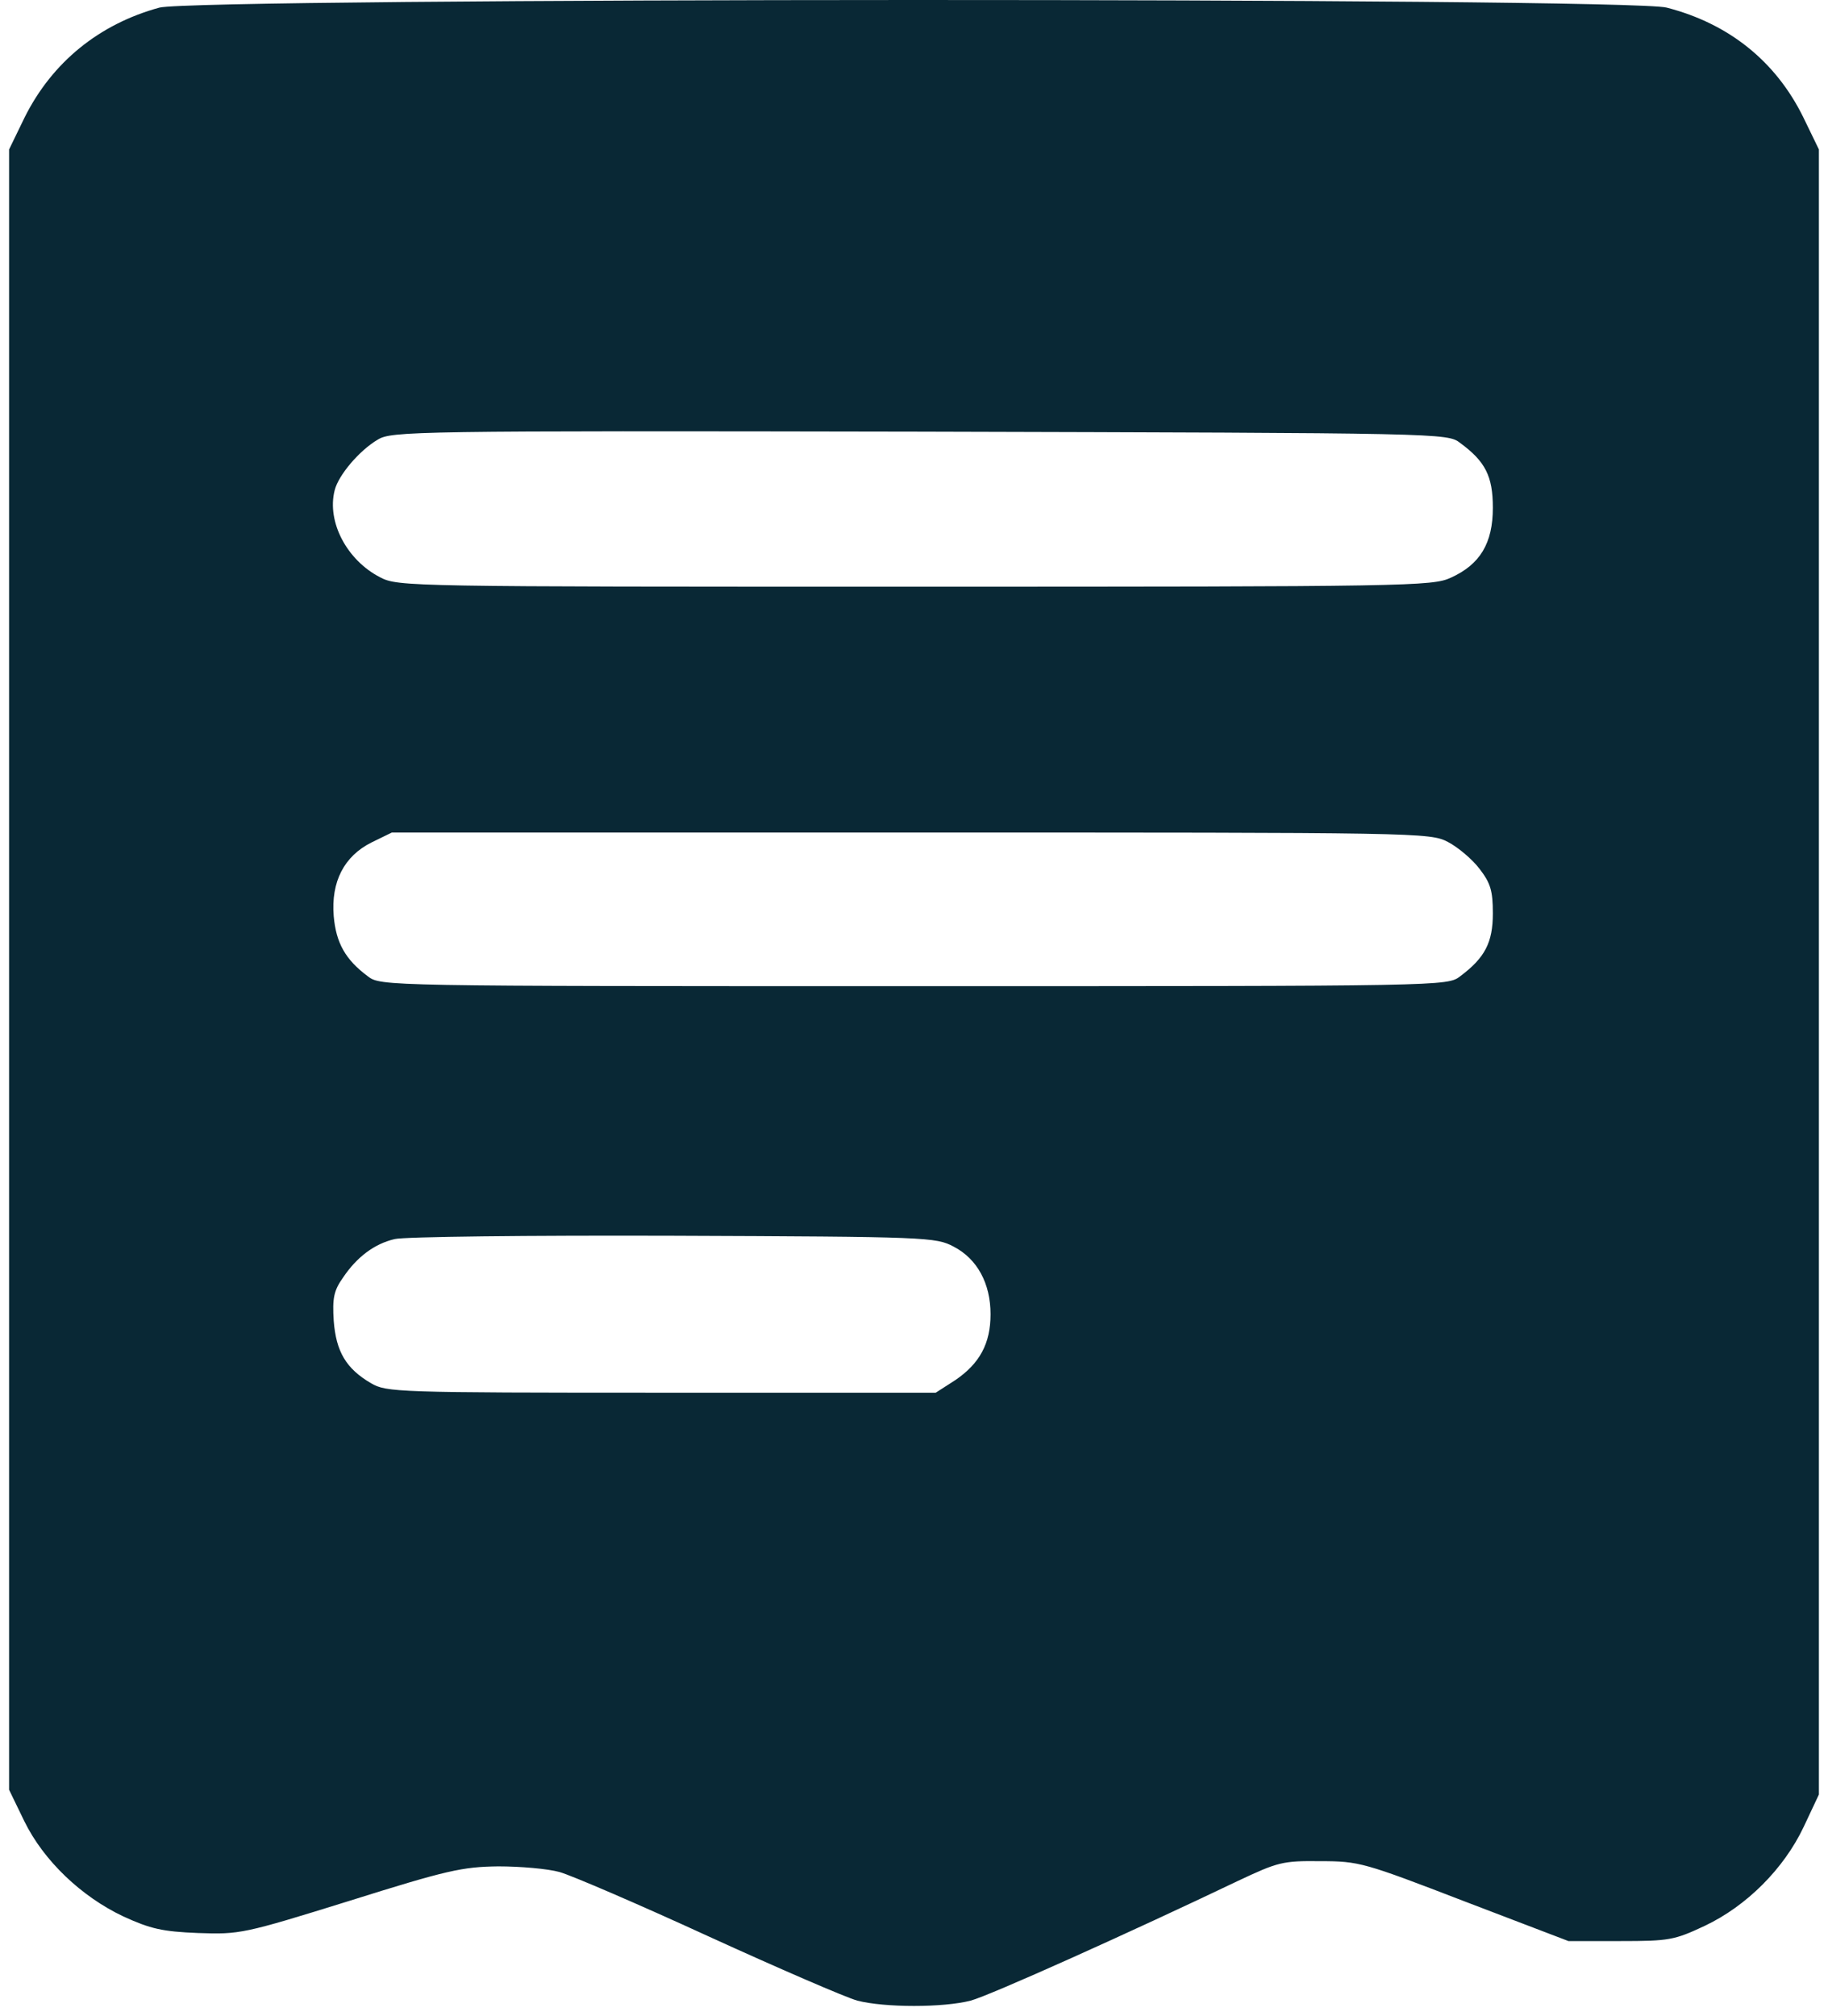 <?xml version="1.0" encoding="UTF-8"?> <svg xmlns="http://www.w3.org/2000/svg" width="117" height="129" viewBox="0 0 117 129" fill="none"><path d="M10.2 0.488C6.328 1.546 3.334 3.996 1.58 7.504L0.582 9.561V62.035V114.508L1.55 116.505C2.79 119.045 5.209 121.344 7.901 122.614C9.625 123.4 10.381 123.582 12.68 123.672C15.341 123.763 15.553 123.733 22.358 121.616C28.618 119.65 29.586 119.438 31.885 119.408C33.306 119.408 35.06 119.559 35.817 119.771C36.573 119.983 40.867 121.828 45.343 123.884C49.85 125.941 54.114 127.786 54.87 127.997C56.625 128.451 60.375 128.451 62.129 127.997C63.369 127.665 72.382 123.612 79.217 120.346C81.788 119.136 82.09 119.045 84.51 119.075C86.99 119.075 87.292 119.166 93.734 121.646L100.388 124.187H103.715C106.83 124.187 107.163 124.126 109.098 123.219C111.79 121.949 114.179 119.559 115.45 116.868L116.417 114.811V62.186V9.561L115.419 7.504C113.665 3.936 110.671 1.516 106.679 0.488C104.168 -0.178 12.649 -0.147 10.2 0.488ZM93.462 28.343C95.065 29.522 95.549 30.46 95.549 32.486C95.549 34.755 94.732 36.115 92.857 36.962C91.678 37.507 90.135 37.537 58.56 37.537C26.138 37.537 25.473 37.537 24.324 36.932C22.207 35.843 20.906 33.394 21.42 31.367C21.662 30.399 22.993 28.827 24.172 28.131C25.05 27.587 26.38 27.556 58.863 27.617C92.434 27.707 92.645 27.707 93.462 28.343ZM92.676 53.869C93.311 54.202 94.218 54.958 94.702 55.593C95.398 56.5 95.549 56.984 95.549 58.436C95.549 60.311 95.035 61.279 93.462 62.458C92.645 63.093 92.494 63.093 58.5 63.093C24.505 63.093 24.354 63.093 23.537 62.458C22.116 61.4 21.511 60.341 21.36 58.617C21.178 56.409 22.025 54.776 23.779 53.899L25.08 53.264H58.288C90.831 53.264 91.526 53.264 92.676 53.869ZM61.04 79.758C62.552 80.544 63.399 82.117 63.399 84.083C63.399 85.958 62.704 87.228 61.161 88.287L59.891 89.103H42.349C25.322 89.103 24.747 89.073 23.749 88.498C22.146 87.561 21.511 86.472 21.36 84.506C21.269 83.055 21.36 82.571 21.965 81.724C22.842 80.423 23.961 79.576 25.261 79.274C25.836 79.123 33.851 79.032 43.075 79.062C59.407 79.123 59.891 79.153 61.04 79.758Z" fill="#092835"></path></svg> 